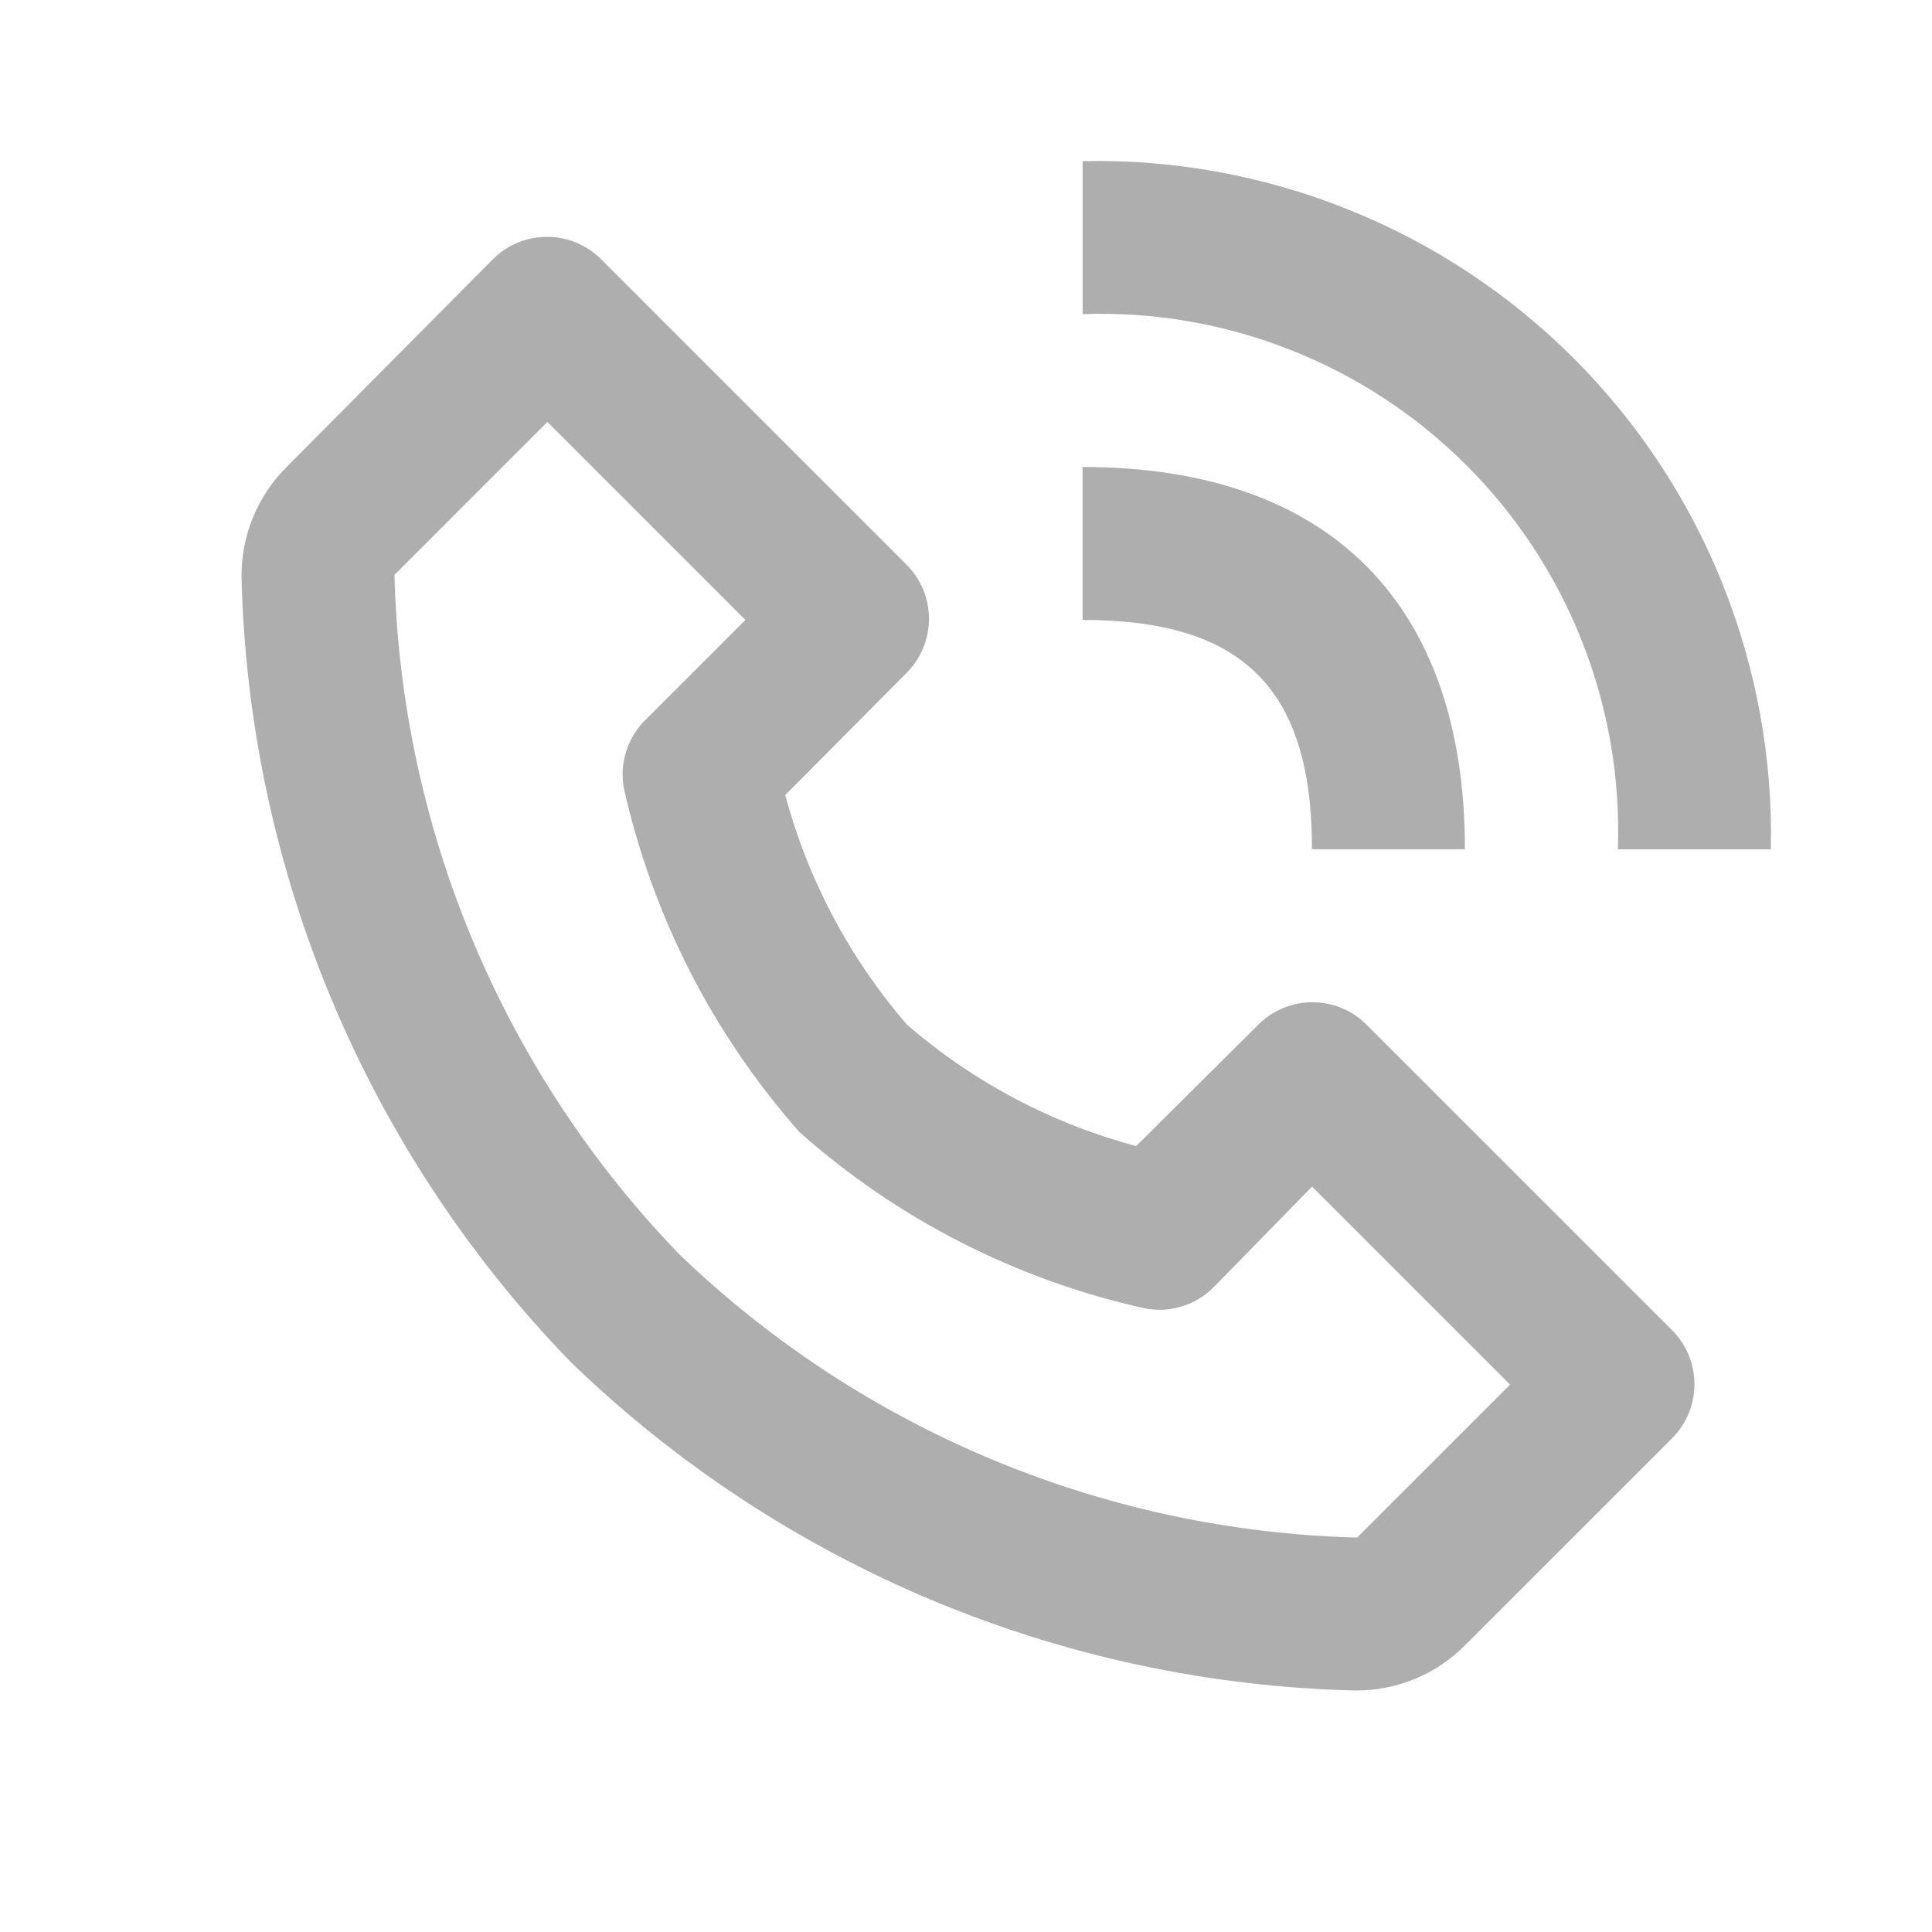 <svg width="24" height="24" viewBox="0 0 24 24" fill="none" xmlns="http://www.w3.org/2000/svg">
<path d="M16.84 21C17.092 21.001 17.342 20.953 17.576 20.856C17.809 20.76 18.021 20.619 18.198 20.439L20.773 17.865C20.95 17.687 21.049 17.447 21.049 17.196C21.049 16.945 20.95 16.704 20.773 16.526L16.973 12.726C16.795 12.549 16.554 12.45 16.303 12.45C16.052 12.45 15.812 12.549 15.634 12.726L14.114 14.237C13.062 13.956 12.087 13.44 11.264 12.726C10.553 11.902 10.037 10.928 9.754 9.877L11.264 8.357C11.441 8.179 11.54 7.938 11.54 7.687C11.54 7.436 11.441 7.195 11.264 7.017L7.465 3.218C7.287 3.041 7.046 2.942 6.795 2.942C6.544 2.942 6.303 3.041 6.125 3.218L3.56 5.802C3.382 5.979 3.24 6.191 3.144 6.424C3.047 6.658 2.999 6.908 3 7.16C3.086 10.81 4.545 14.293 7.085 16.915C9.707 19.455 13.19 20.914 16.84 21ZM6.8 5.241L9.26 7.701L8.034 8.927C7.918 9.035 7.832 9.172 7.782 9.323C7.732 9.474 7.721 9.635 7.75 9.791C8.105 11.378 8.856 12.848 9.934 14.066C11.15 15.145 12.622 15.897 14.209 16.25C14.363 16.283 14.523 16.276 14.673 16.231C14.824 16.187 14.962 16.105 15.073 15.994L16.299 14.74L18.759 17.2L16.859 19.1C13.709 19.019 10.703 17.762 8.433 15.576C6.242 13.305 4.981 10.296 4.9 7.141L6.8 5.241ZM20.098 10.551H21.998C22.023 9.422 21.818 8.299 21.397 7.251C20.977 6.202 20.348 5.25 19.549 4.451C18.75 3.652 17.798 3.023 16.749 2.603C15.701 2.182 14.578 1.977 13.449 2.002V3.902C14.33 3.871 15.209 4.022 16.029 4.346C16.85 4.669 17.595 5.158 18.218 5.781C18.842 6.405 19.331 7.15 19.654 7.971C19.978 8.791 20.129 9.67 20.098 10.551Z" fill="#AEAEAE"/>
<path d="M13.448 7.701C15.443 7.701 16.298 8.555 16.298 10.55H18.198C18.198 7.492 16.507 5.801 13.448 5.801V7.701Z" fill="#AEAEAE"/>
</svg>
